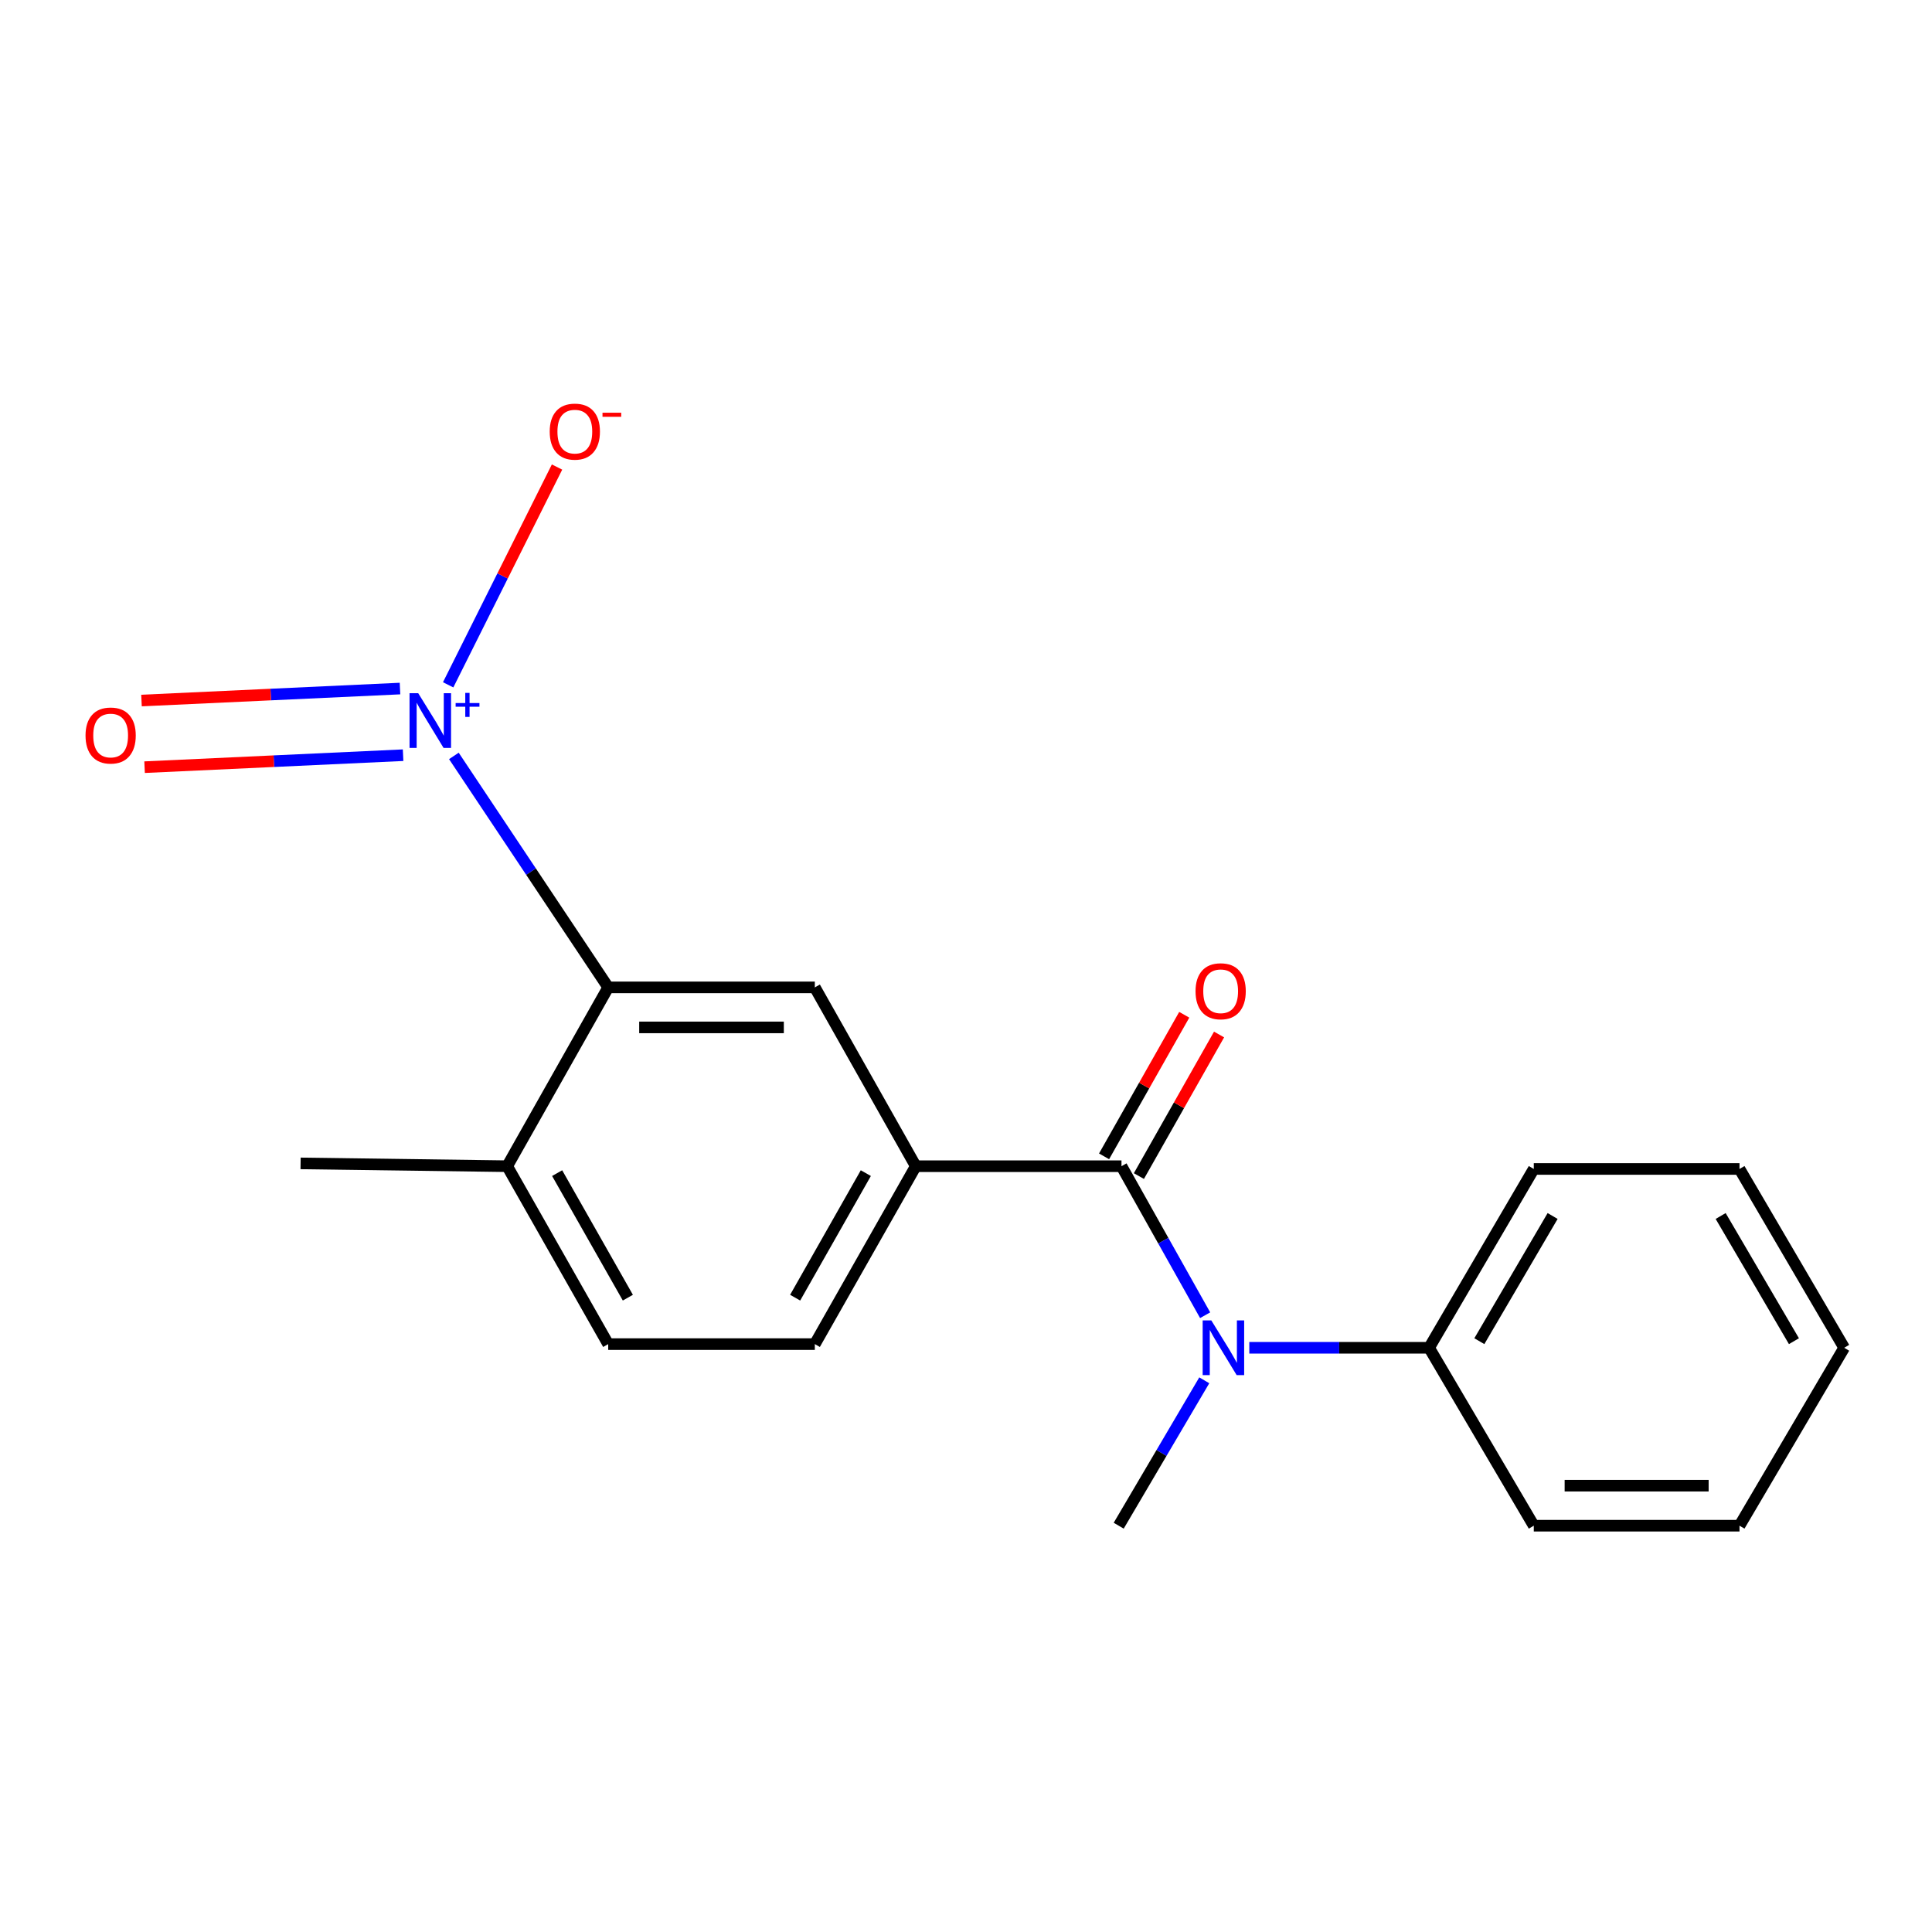 <?xml version='1.0' encoding='iso-8859-1'?>
<svg version='1.1' baseProfile='full'
              xmlns='http://www.w3.org/2000/svg'
                      xmlns:rdkit='http://www.rdkit.org/xml'
                      xmlns:xlink='http://www.w3.org/1999/xlink'
                  xml:space='preserve'
width='1000px' height='1000px' viewBox='0 0 1000 1000'>
<!-- END OF HEADER -->
<rect style='opacity:1.0;fill:#FFFFFF;stroke:none' width='1000' height='1000' x='0' y='0'> </rect>
<path class='bond-1' d='M 234.927,391.263 L 274.866,451.164' style='fill:none;fill-rule:evenodd;stroke:#0000FF;stroke-width:6px;stroke-linecap:butt;stroke-linejoin:miter;stroke-opacity:1' />
<path class='bond-1' d='M 274.866,451.164 L 314.806,511.066' style='fill:none;fill-rule:evenodd;stroke:#000000;stroke-width:6px;stroke-linecap:butt;stroke-linejoin:miter;stroke-opacity:1' />
<path class='bond-5' d='M 231.964,354.462 L 260.141,298.103' style='fill:none;fill-rule:evenodd;stroke:#0000FF;stroke-width:6px;stroke-linecap:butt;stroke-linejoin:miter;stroke-opacity:1' />
<path class='bond-5' d='M 260.141,298.103 L 288.318,241.744' style='fill:none;fill-rule:evenodd;stroke:#FF0000;stroke-width:6px;stroke-linecap:butt;stroke-linejoin:miter;stroke-opacity:1' />
<path class='bond-6' d='M 207.039,356.396 L 140.14,359.496' style='fill:none;fill-rule:evenodd;stroke:#0000FF;stroke-width:6px;stroke-linecap:butt;stroke-linejoin:miter;stroke-opacity:1' />
<path class='bond-6' d='M 140.14,359.496 L 73.24,362.595' style='fill:none;fill-rule:evenodd;stroke:#FF0000;stroke-width:6px;stroke-linecap:butt;stroke-linejoin:miter;stroke-opacity:1' />
<path class='bond-6' d='M 208.637,390.888 L 141.738,393.987' style='fill:none;fill-rule:evenodd;stroke:#0000FF;stroke-width:6px;stroke-linecap:butt;stroke-linejoin:miter;stroke-opacity:1' />
<path class='bond-6' d='M 141.738,393.987 L 74.838,397.087' style='fill:none;fill-rule:evenodd;stroke:#FF0000;stroke-width:6px;stroke-linecap:butt;stroke-linejoin:miter;stroke-opacity:1' />
<path class='bond-0' d='M 580.478,603.625 L 474.004,603.625' style='fill:none;fill-rule:evenodd;stroke:#000000;stroke-width:6px;stroke-linecap:butt;stroke-linejoin:miter;stroke-opacity:1' />
<path class='bond-2' d='M 580.478,603.625 L 602.127,642.19' style='fill:none;fill-rule:evenodd;stroke:#000000;stroke-width:6px;stroke-linecap:butt;stroke-linejoin:miter;stroke-opacity:1' />
<path class='bond-2' d='M 602.127,642.19 L 623.776,680.756' style='fill:none;fill-rule:evenodd;stroke:#0000FF;stroke-width:6px;stroke-linecap:butt;stroke-linejoin:miter;stroke-opacity:1' />
<path class='bond-7' d='M 589.491,608.729 L 610.24,572.093' style='fill:none;fill-rule:evenodd;stroke:#000000;stroke-width:6px;stroke-linecap:butt;stroke-linejoin:miter;stroke-opacity:1' />
<path class='bond-7' d='M 610.24,572.093 L 630.989,535.457' style='fill:none;fill-rule:evenodd;stroke:#FF0000;stroke-width:6px;stroke-linecap:butt;stroke-linejoin:miter;stroke-opacity:1' />
<path class='bond-7' d='M 571.464,598.52 L 592.213,561.884' style='fill:none;fill-rule:evenodd;stroke:#000000;stroke-width:6px;stroke-linecap:butt;stroke-linejoin:miter;stroke-opacity:1' />
<path class='bond-7' d='M 592.213,561.884 L 612.962,525.247' style='fill:none;fill-rule:evenodd;stroke:#FF0000;stroke-width:6px;stroke-linecap:butt;stroke-linejoin:miter;stroke-opacity:1' />
<path class='bond-4' d='M 314.806,511.066 L 421.751,511.066' style='fill:none;fill-rule:evenodd;stroke:#000000;stroke-width:6px;stroke-linecap:butt;stroke-linejoin:miter;stroke-opacity:1' />
<path class='bond-4' d='M 330.847,531.783 L 405.709,531.783' style='fill:none;fill-rule:evenodd;stroke:#000000;stroke-width:6px;stroke-linecap:butt;stroke-linejoin:miter;stroke-opacity:1' />
<path class='bond-8' d='M 314.806,511.066 L 262.518,603.625' style='fill:none;fill-rule:evenodd;stroke:#000000;stroke-width:6px;stroke-linecap:butt;stroke-linejoin:miter;stroke-opacity:1' />
<path class='bond-9' d='M 646.638,697.61 L 693.169,697.61' style='fill:none;fill-rule:evenodd;stroke:#0000FF;stroke-width:6px;stroke-linecap:butt;stroke-linejoin:miter;stroke-opacity:1' />
<path class='bond-9' d='M 693.169,697.61 L 739.699,697.61' style='fill:none;fill-rule:evenodd;stroke:#000000;stroke-width:6px;stroke-linecap:butt;stroke-linejoin:miter;stroke-opacity:1' />
<path class='bond-12' d='M 623.331,714.442 L 601.185,752.07' style='fill:none;fill-rule:evenodd;stroke:#0000FF;stroke-width:6px;stroke-linecap:butt;stroke-linejoin:miter;stroke-opacity:1' />
<path class='bond-12' d='M 601.185,752.07 L 579.039,789.697' style='fill:none;fill-rule:evenodd;stroke:#000000;stroke-width:6px;stroke-linecap:butt;stroke-linejoin:miter;stroke-opacity:1' />
<path class='bond-3' d='M 474.004,603.625 L 421.751,511.066' style='fill:none;fill-rule:evenodd;stroke:#000000;stroke-width:6px;stroke-linecap:butt;stroke-linejoin:miter;stroke-opacity:1' />
<path class='bond-19' d='M 474.004,603.625 L 421.751,695.711' style='fill:none;fill-rule:evenodd;stroke:#000000;stroke-width:6px;stroke-linecap:butt;stroke-linejoin:miter;stroke-opacity:1' />
<path class='bond-19' d='M 448.148,607.213 L 411.571,671.674' style='fill:none;fill-rule:evenodd;stroke:#000000;stroke-width:6px;stroke-linecap:butt;stroke-linejoin:miter;stroke-opacity:1' />
<path class='bond-11' d='M 262.518,603.625 L 314.806,695.711' style='fill:none;fill-rule:evenodd;stroke:#000000;stroke-width:6px;stroke-linecap:butt;stroke-linejoin:miter;stroke-opacity:1' />
<path class='bond-11' d='M 288.377,607.208 L 324.978,671.669' style='fill:none;fill-rule:evenodd;stroke:#000000;stroke-width:6px;stroke-linecap:butt;stroke-linejoin:miter;stroke-opacity:1' />
<path class='bond-13' d='M 262.518,603.625 L 155.584,602.174' style='fill:none;fill-rule:evenodd;stroke:#000000;stroke-width:6px;stroke-linecap:butt;stroke-linejoin:miter;stroke-opacity:1' />
<path class='bond-14' d='M 739.699,697.61 L 793.885,605.052' style='fill:none;fill-rule:evenodd;stroke:#000000;stroke-width:6px;stroke-linecap:butt;stroke-linejoin:miter;stroke-opacity:1' />
<path class='bond-14' d='M 765.706,694.193 L 803.636,629.402' style='fill:none;fill-rule:evenodd;stroke:#000000;stroke-width:6px;stroke-linecap:butt;stroke-linejoin:miter;stroke-opacity:1' />
<path class='bond-15' d='M 739.699,697.61 L 793.885,789.697' style='fill:none;fill-rule:evenodd;stroke:#000000;stroke-width:6px;stroke-linecap:butt;stroke-linejoin:miter;stroke-opacity:1' />
<path class='bond-10' d='M 421.751,695.711 L 314.806,695.711' style='fill:none;fill-rule:evenodd;stroke:#000000;stroke-width:6px;stroke-linecap:butt;stroke-linejoin:miter;stroke-opacity:1' />
<path class='bond-17' d='M 793.885,605.052 L 900.359,605.052' style='fill:none;fill-rule:evenodd;stroke:#000000;stroke-width:6px;stroke-linecap:butt;stroke-linejoin:miter;stroke-opacity:1' />
<path class='bond-16' d='M 793.885,789.697 L 900.359,789.697' style='fill:none;fill-rule:evenodd;stroke:#000000;stroke-width:6px;stroke-linecap:butt;stroke-linejoin:miter;stroke-opacity:1' />
<path class='bond-16' d='M 809.856,768.98 L 884.388,768.98' style='fill:none;fill-rule:evenodd;stroke:#000000;stroke-width:6px;stroke-linecap:butt;stroke-linejoin:miter;stroke-opacity:1' />
<path class='bond-18' d='M 900.359,789.697 L 954.545,697.61' style='fill:none;fill-rule:evenodd;stroke:#000000;stroke-width:6px;stroke-linecap:butt;stroke-linejoin:miter;stroke-opacity:1' />
<path class='bond-20' d='M 900.359,605.052 L 954.545,697.61' style='fill:none;fill-rule:evenodd;stroke:#000000;stroke-width:6px;stroke-linecap:butt;stroke-linejoin:miter;stroke-opacity:1' />
<path class='bond-20' d='M 890.608,629.402 L 928.539,694.193' style='fill:none;fill-rule:evenodd;stroke:#000000;stroke-width:6px;stroke-linecap:butt;stroke-linejoin:miter;stroke-opacity:1' />
<path  class='atom-0' d='M 216.459 358.793
L 225.739 373.793
Q 226.659 375.273, 228.139 377.953
Q 229.619 380.633, 229.699 380.793
L 229.699 358.793
L 233.459 358.793
L 233.459 387.113
L 229.579 387.113
L 219.619 370.713
Q 218.459 368.793, 217.219 366.593
Q 216.019 364.393, 215.659 363.713
L 215.659 387.113
L 211.979 387.113
L 211.979 358.793
L 216.459 358.793
' fill='#0000FF'/>
<path  class='atom-0' d='M 235.835 363.897
L 240.824 363.897
L 240.824 358.644
L 243.042 358.644
L 243.042 363.897
L 248.164 363.897
L 248.164 365.798
L 243.042 365.798
L 243.042 371.078
L 240.824 371.078
L 240.824 365.798
L 235.835 365.798
L 235.835 363.897
' fill='#0000FF'/>
<path  class='atom-3' d='M 626.977 683.45
L 636.257 698.45
Q 637.177 699.93, 638.657 702.61
Q 640.137 705.29, 640.217 705.45
L 640.217 683.45
L 643.977 683.45
L 643.977 711.77
L 640.097 711.77
L 630.137 695.37
Q 628.977 693.45, 627.737 691.25
Q 626.537 689.05, 626.177 688.37
L 626.177 711.77
L 622.497 711.77
L 622.497 683.45
L 626.977 683.45
' fill='#0000FF'/>
<path  class='atom-6' d='M 284.53 223.399
Q 284.53 216.599, 287.89 212.799
Q 291.25 208.999, 297.53 208.999
Q 303.81 208.999, 307.17 212.799
Q 310.53 216.599, 310.53 223.399
Q 310.53 230.279, 307.13 234.199
Q 303.73 238.079, 297.53 238.079
Q 291.29 238.079, 287.89 234.199
Q 284.53 230.319, 284.53 223.399
M 297.53 234.879
Q 301.85 234.879, 304.17 231.999
Q 306.53 229.079, 306.53 223.399
Q 306.53 217.839, 304.17 215.039
Q 301.85 212.199, 297.53 212.199
Q 293.21 212.199, 290.85 214.999
Q 288.53 217.799, 288.53 223.399
Q 288.53 229.119, 290.85 231.999
Q 293.21 234.879, 297.53 234.879
' fill='#FF0000'/>
<path  class='atom-6' d='M 311.85 213.621
L 321.539 213.621
L 321.539 215.733
L 311.85 215.733
L 311.85 213.621
' fill='#FF0000'/>
<path  class='atom-7' d='M 44.271 380.698
Q 44.271 373.898, 47.631 370.098
Q 50.991 366.298, 57.271 366.298
Q 63.551 366.298, 66.911 370.098
Q 70.271 373.898, 70.271 380.698
Q 70.271 387.578, 66.871 391.498
Q 63.471 395.378, 57.271 395.378
Q 51.031 395.378, 47.631 391.498
Q 44.271 387.618, 44.271 380.698
M 57.271 392.178
Q 61.591 392.178, 63.911 389.298
Q 66.271 386.378, 66.271 380.698
Q 66.271 375.138, 63.911 372.338
Q 61.591 369.498, 57.271 369.498
Q 52.951 369.498, 50.591 372.298
Q 48.271 375.098, 48.271 380.698
Q 48.271 386.418, 50.591 389.298
Q 52.951 392.178, 57.271 392.178
' fill='#FF0000'/>
<path  class='atom-8' d='M 618.81 513.068
Q 618.81 506.268, 622.17 502.468
Q 625.53 498.668, 631.81 498.668
Q 638.09 498.668, 641.45 502.468
Q 644.81 506.268, 644.81 513.068
Q 644.81 519.948, 641.41 523.868
Q 638.01 527.748, 631.81 527.748
Q 625.57 527.748, 622.17 523.868
Q 618.81 519.988, 618.81 513.068
M 631.81 524.548
Q 636.13 524.548, 638.45 521.668
Q 640.81 518.748, 640.81 513.068
Q 640.81 507.508, 638.45 504.708
Q 636.13 501.868, 631.81 501.868
Q 627.49 501.868, 625.13 504.668
Q 622.81 507.468, 622.81 513.068
Q 622.81 518.788, 625.13 521.668
Q 627.49 524.548, 631.81 524.548
' fill='#FF0000'/>
</svg>

